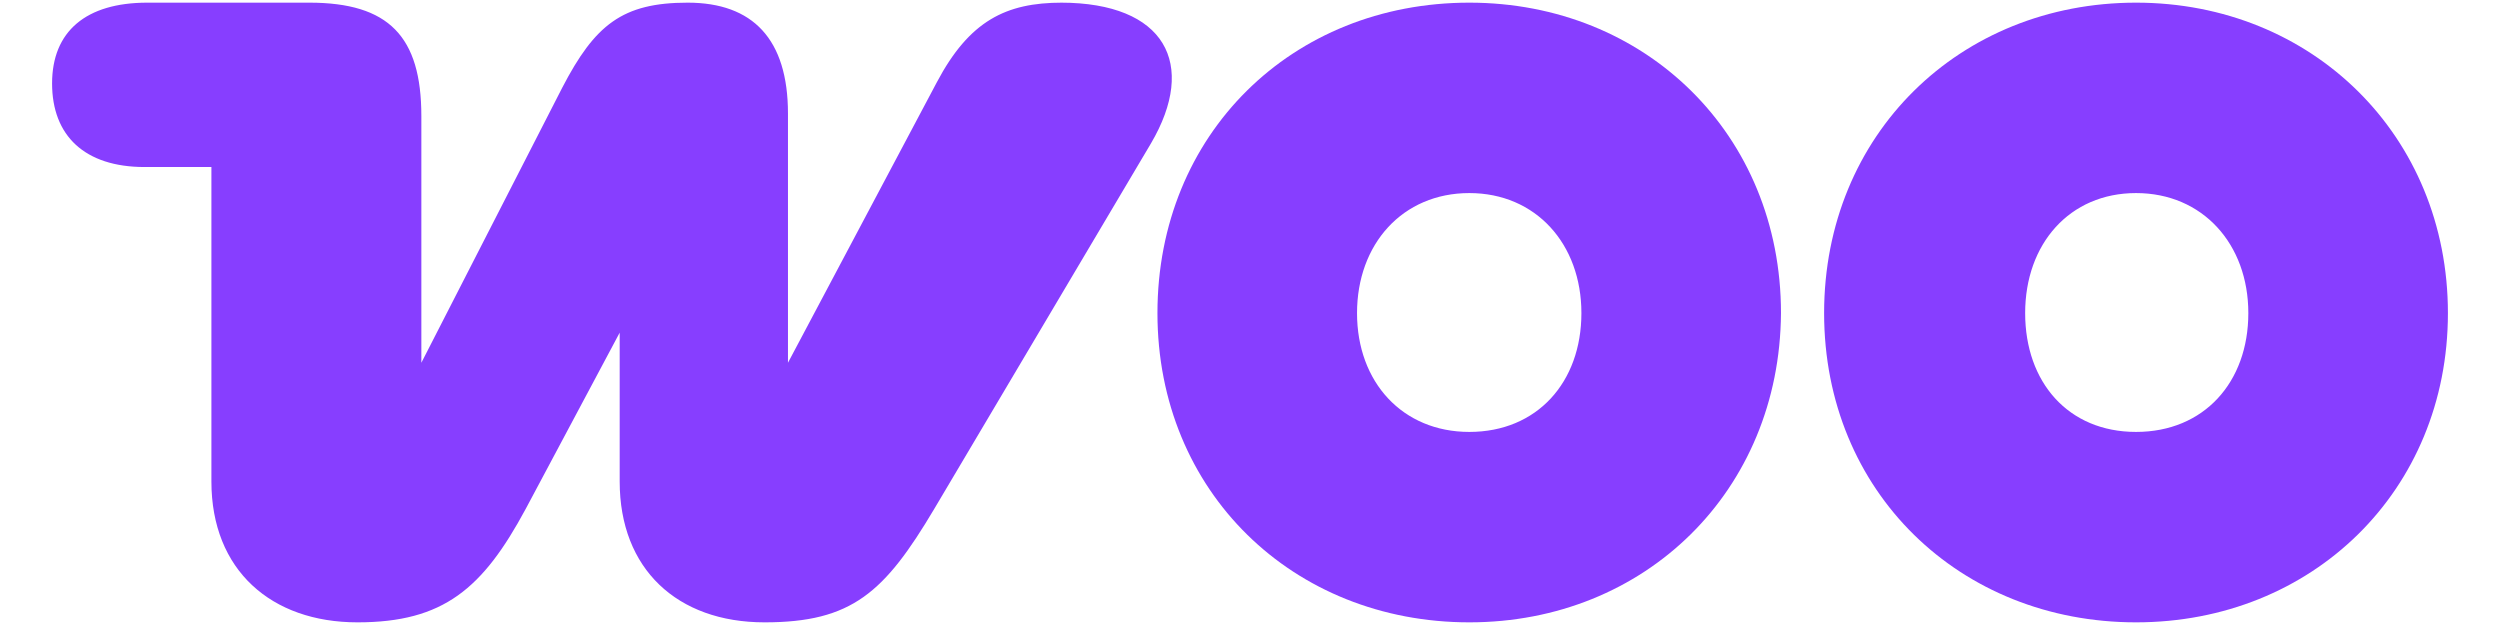 <?xml version="1.0" encoding="UTF-8"?>
<svg xmlns="http://www.w3.org/2000/svg" xmlns:xlink="http://www.w3.org/1999/xlink" width="48px" height="12px" viewBox="0 0 46 12" version="1.1">
<g id="surface1">
<path style=" stroke:none;fill-rule:evenodd;fill:rgb(52.941%,24.314%,100%);fill-opacity:1;" d="M 19.391 0.051 C 18.316 0.051 17.613 0.398 16.988 1.578 L 14.129 6.965 L 14.129 2.18 C 14.129 0.75 13.453 0.051 12.203 0.051 C 10.949 0.051 10.422 0.477 9.797 1.68 L 7.09 6.965 L 7.09 2.23 C 7.09 0.699 6.465 0.051 4.938 0.051 L 1.828 0.051 C 0.652 0.051 0 0.602 0 1.602 C 0 2.605 0.625 3.207 1.777 3.207 L 3.059 3.207 L 3.059 9.246 C 3.059 10.949 4.211 11.949 5.863 11.949 C 7.516 11.949 8.27 11.301 9.094 9.77 L 10.898 6.387 L 10.898 9.246 C 10.898 10.922 12 11.949 13.68 11.949 C 15.359 11.949 15.984 11.375 16.938 9.77 L 21.098 2.754 C 21.996 1.227 21.371 0.051 19.367 0.051 C 19.367 0.051 19.367 0.051 19.391 0.051 Z M 19.391 0.051 "/>
<path style=" stroke:none;fill-rule:evenodd;fill:rgb(52.941%,24.314%,100%);fill-opacity:1;" d="M 27.211 0.051 C 23.801 0.051 21.223 2.578 21.223 6.012 C 21.223 9.445 23.828 11.949 27.211 11.949 C 30.59 11.949 33.172 9.422 33.195 6.012 C 33.195 2.578 30.59 0.051 27.211 0.051 Z M 27.211 8.293 C 25.93 8.293 25.055 7.34 25.055 6.012 C 25.055 4.684 25.93 3.707 27.211 3.707 C 28.488 3.707 29.363 4.684 29.363 6.012 C 29.363 7.34 28.512 8.293 27.211 8.293 Z M 27.211 8.293 "/>
<path style=" stroke:none;fill-rule:evenodd;fill:rgb(52.941%,24.314%,100%);fill-opacity:1;" d="M 40.012 0.051 C 36.629 0.051 34.023 2.578 34.023 6.012 C 34.023 9.445 36.629 11.949 40.012 11.949 C 43.395 11.949 46 9.422 46 6.012 C 46 2.605 43.395 0.051 40.012 0.051 Z M 40.012 8.293 C 38.711 8.293 37.883 7.34 37.883 6.012 C 37.883 4.684 38.734 3.707 40.012 3.707 C 41.289 3.707 42.168 4.684 42.168 6.012 C 42.168 7.34 41.316 8.293 40.012 8.293 Z M 40.012 8.293 "/>
</g>
</svg>
